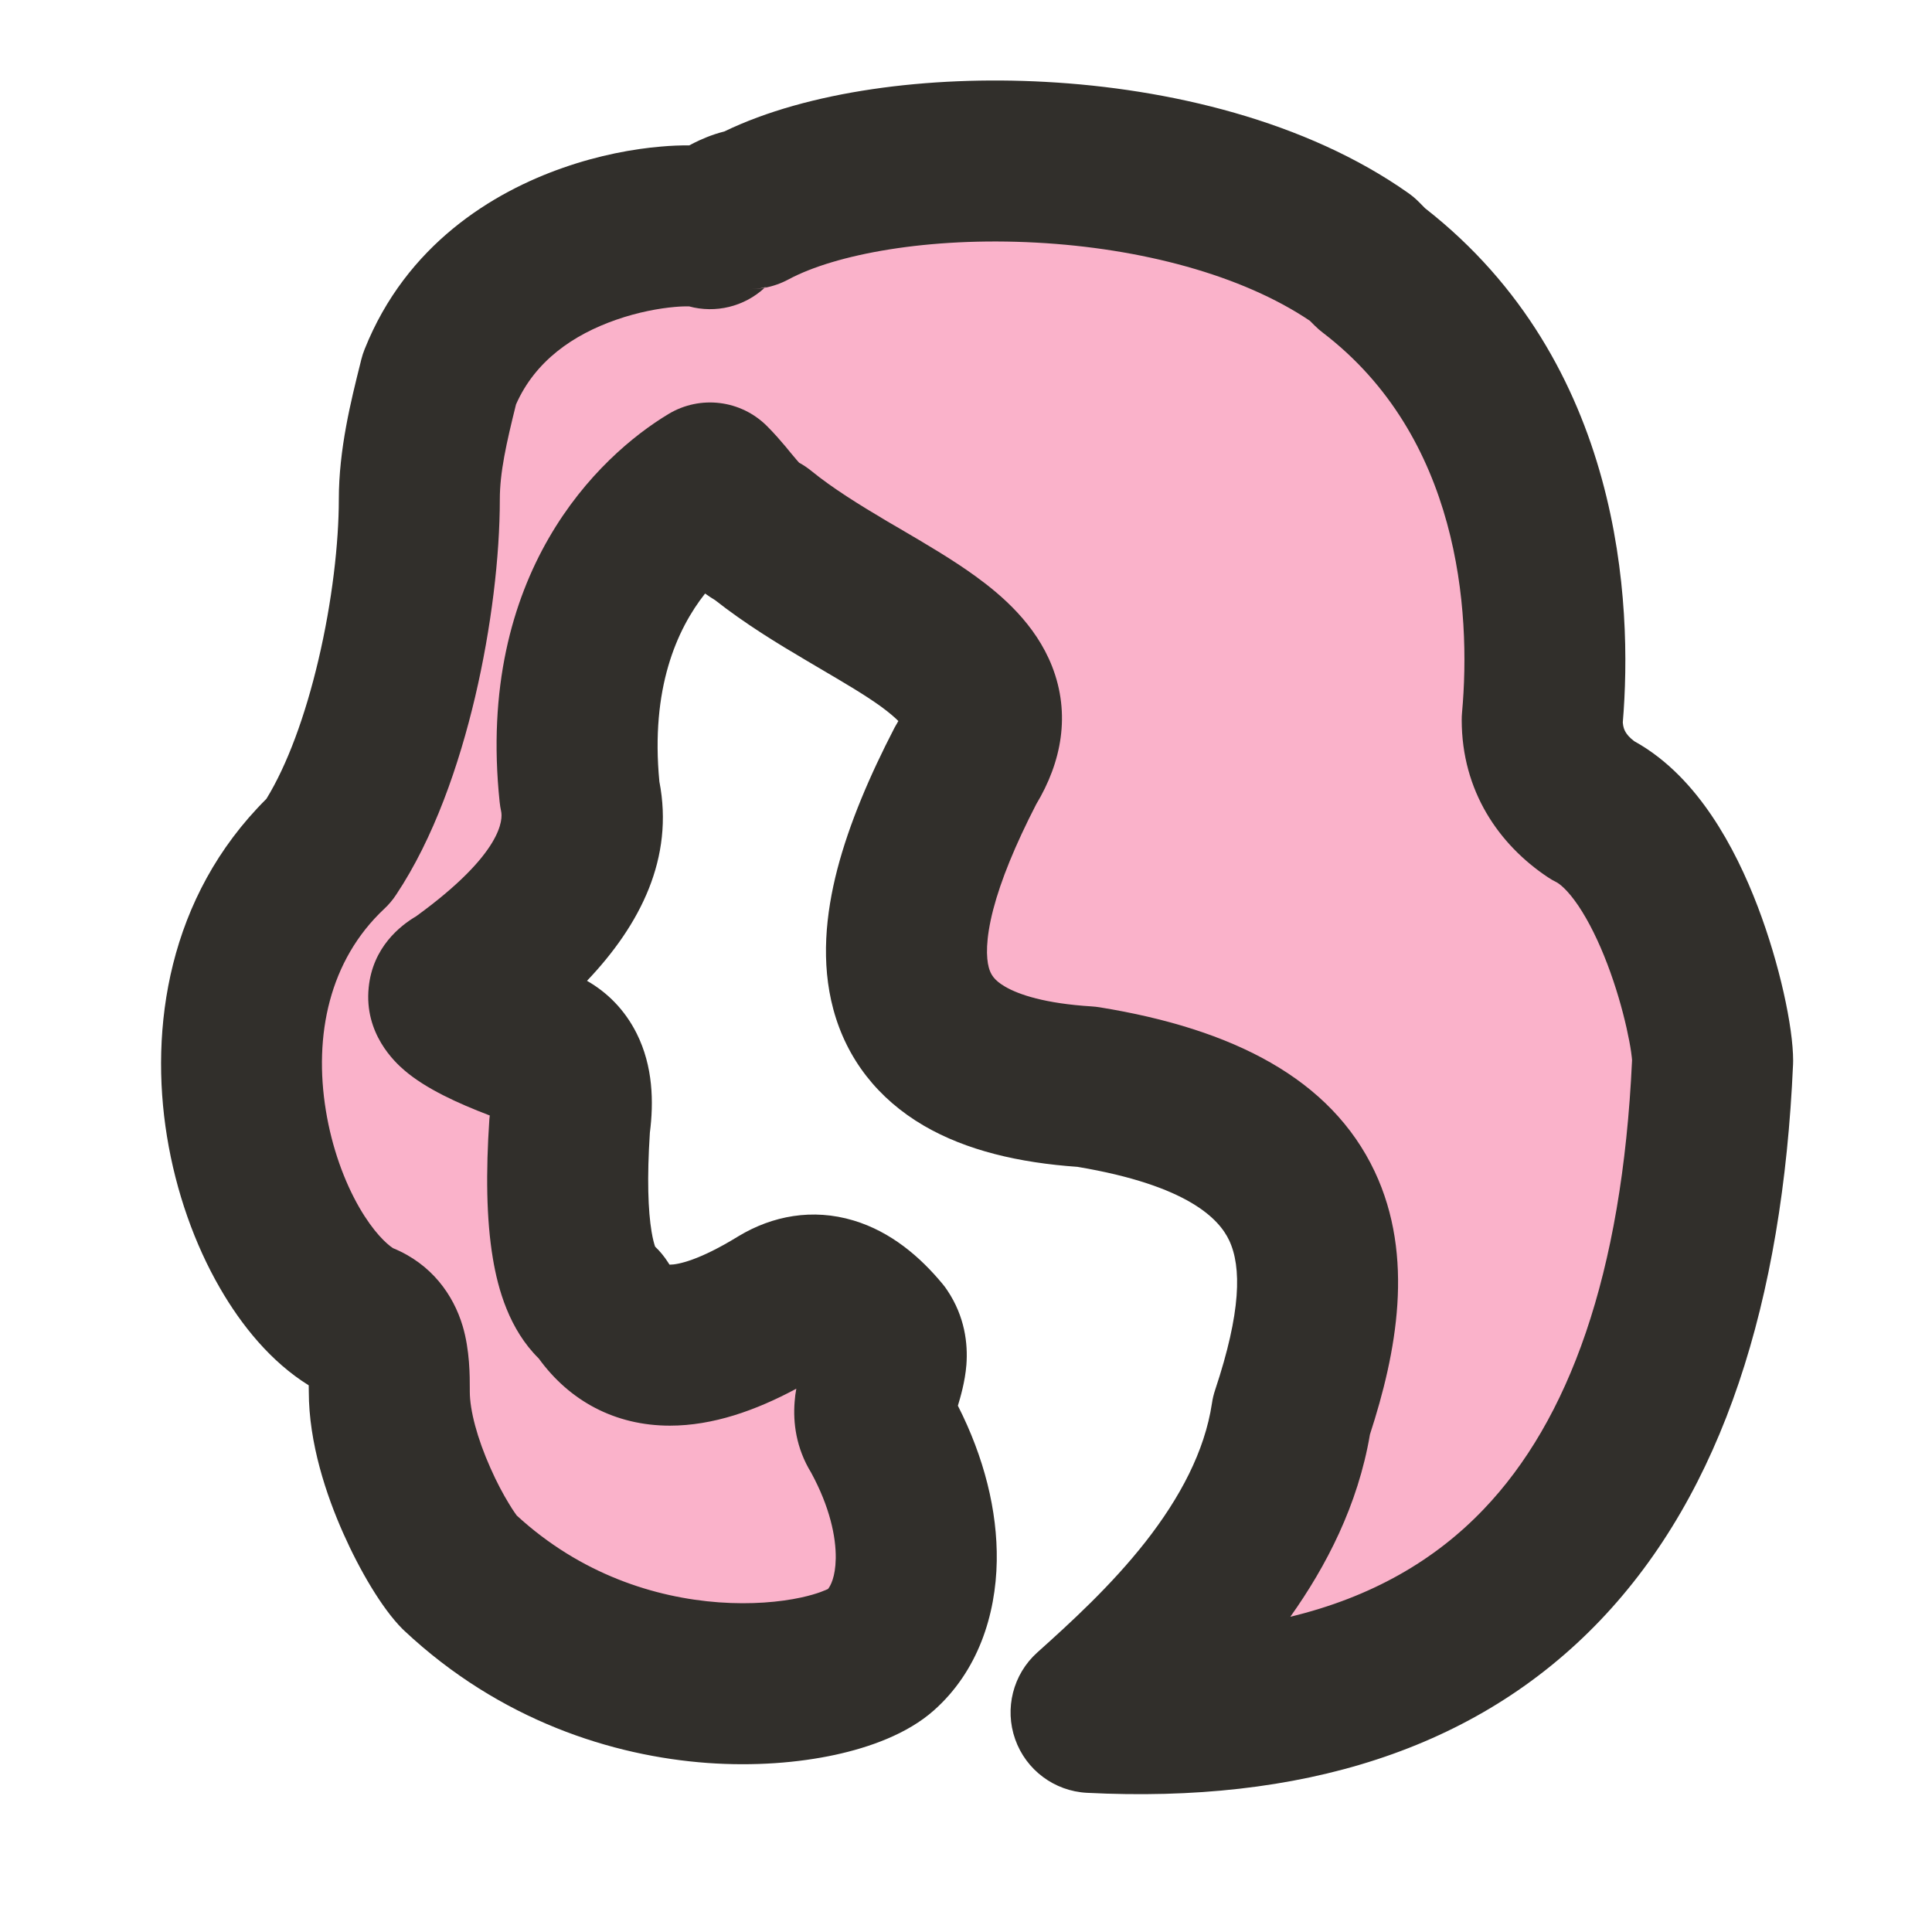 <svg width="24" height="24" viewBox="0 0 24 24" fill="none" xmlns="http://www.w3.org/2000/svg">
<path d="M8.82 6C8.198 6.373 6.952 7.494 7.201 9.86C7.367 10.608 6.869 11.397 5.707 12.227C5.375 12.393 5.665 12.642 6.578 12.974C6.994 13.057 7.16 13.389 7.077 13.97C6.994 15.216 7.118 15.963 7.45 16.212C7.866 16.876 8.613 16.876 9.692 16.212C10.107 15.963 10.522 16.087 10.937 16.585C11.187 16.959 10.689 17.412 10.938 17.785C11.561 18.906 11.5 20 10.937 20.5C10.375 21 7.7 21.397 5.707 19.529C5.458 19.28 4.836 18.159 4.836 17.287C4.836 16.914 4.836 16.54 4.462 16.415C3.216 15.793 2.095 12.43 4.088 10.562C4.835 9.442 5.209 7.448 5.209 6.203C5.209 5.705 5.334 5.207 5.458 4.709C6.205 2.841 8.572 2.715 8.82 2.841C8.945 2.716 9.194 2.591 9.319 2.591C10.938 1.72 14.799 1.72 16.916 3.214L17.04 3.339C19.158 4.957 19.282 7.573 19.158 8.943C19.158 9.441 19.407 9.815 19.78 10.064C20.776 10.562 21.275 12.679 21.275 13.177C21.026 18.823 18.452 21.521 13.553 21.272C14.384 20.525 15.795 19.243 16.044 17.582C16.708 15.589 16.572 13.998 13.5 13.5C10.843 13.334 10.837 11.742 12 9.5C12.83 8.171 10.772 7.702 9.443 6.623C9.194 6.498 9.07 6.249 8.82 6Z" fill="#FAB2CA"/>
<path fill-rule="evenodd" clip-rule="evenodd" d="M12.876 3.014C11.533 2.941 10.374 3.159 9.793 3.472C9.701 3.521 9.602 3.556 9.499 3.575C9.244 3.811 8.888 3.895 8.56 3.806C8.522 3.805 8.462 3.806 8.382 3.813C8.188 3.83 7.927 3.877 7.655 3.972C7.12 4.158 6.648 4.484 6.41 5.024C6.29 5.508 6.209 5.866 6.209 6.203C6.209 6.912 6.104 7.798 5.902 8.658C5.702 9.506 5.388 10.415 4.92 11.116C4.878 11.18 4.828 11.239 4.772 11.291C4.09 11.931 3.896 12.862 4.048 13.795C4.123 14.257 4.278 14.679 4.464 15.001C4.64 15.305 4.801 15.452 4.882 15.505C5.364 15.703 5.632 16.087 5.747 16.471C5.837 16.773 5.836 17.095 5.836 17.255C5.836 17.267 5.836 17.277 5.836 17.287C5.836 17.519 5.928 17.868 6.092 18.235C6.168 18.408 6.25 18.561 6.321 18.677C6.376 18.769 6.411 18.814 6.419 18.826C7.213 19.556 8.137 19.847 8.931 19.905C9.334 19.934 9.687 19.902 9.951 19.845C10.171 19.797 10.268 19.746 10.286 19.739C10.315 19.702 10.378 19.595 10.382 19.359C10.386 19.091 10.307 18.718 10.077 18.295C9.887 17.985 9.851 17.669 9.871 17.416C9.875 17.359 9.882 17.304 9.892 17.251C9.386 17.523 8.854 17.71 8.322 17.71C7.64 17.71 7.074 17.402 6.693 16.876C6.326 16.514 6.186 16.016 6.122 15.629C6.041 15.146 6.035 14.561 6.079 13.904C6.08 13.888 6.082 13.872 6.084 13.857C5.686 13.705 5.291 13.525 5.025 13.297C4.903 13.193 4.522 12.839 4.58 12.267C4.63 11.766 4.973 11.498 5.17 11.382C6.254 10.595 6.246 10.172 6.225 10.077C6.217 10.04 6.211 10.003 6.207 9.965C5.908 7.123 7.434 5.666 8.306 5.142C8.7 4.906 9.203 4.968 9.528 5.293C9.619 5.384 9.694 5.471 9.754 5.542C9.779 5.571 9.802 5.601 9.822 5.625C9.826 5.629 9.83 5.634 9.833 5.638C9.857 5.667 9.875 5.688 9.891 5.707C9.908 5.727 9.92 5.74 9.927 5.748C9.979 5.776 10.028 5.809 10.074 5.846C10.343 6.065 10.664 6.264 11.028 6.48C11.079 6.51 11.132 6.541 11.186 6.572C11.489 6.75 11.832 6.95 12.118 7.158C12.445 7.395 12.863 7.753 13.069 8.277C13.302 8.872 13.187 9.468 12.872 9.991C12.609 10.502 12.432 10.938 12.338 11.299C12.241 11.674 12.251 11.898 12.283 12.018C12.306 12.102 12.346 12.175 12.485 12.256C12.656 12.356 12.982 12.466 13.562 12.502C13.595 12.504 13.628 12.508 13.66 12.513C15.319 12.782 16.532 13.4 17.077 14.553C17.577 15.613 17.347 16.808 17.018 17.819C16.869 18.698 16.474 19.458 16.029 20.084C17.039 19.84 17.827 19.382 18.434 18.745C19.482 17.647 20.151 15.851 20.274 13.169C20.273 13.154 20.27 13.121 20.262 13.065C20.251 12.988 20.232 12.888 20.206 12.771C20.153 12.535 20.073 12.254 19.967 11.976C19.86 11.695 19.736 11.443 19.606 11.25C19.469 11.048 19.369 10.976 19.333 10.958C19.296 10.94 19.26 10.919 19.226 10.896C18.622 10.493 18.158 9.829 18.158 8.943C18.158 8.913 18.159 8.882 18.162 8.852C18.278 7.572 18.123 5.425 16.433 4.133C16.397 4.106 16.363 4.076 16.331 4.044L16.272 3.985C15.424 3.414 14.17 3.084 12.876 3.014ZM9.509 3.566C9.515 3.56 9.522 3.554 9.528 3.548C9.52 3.555 9.513 3.561 9.508 3.566C9.499 3.569 9.481 3.574 9.455 3.579C9.43 3.584 9.383 3.591 9.319 3.591C9.379 3.591 9.438 3.586 9.496 3.575C9.496 3.576 9.496 3.576 9.496 3.576C9.496 3.576 9.496 3.576 9.497 3.575C9.497 3.575 9.496 3.575 9.496 3.575M9.504 3.571C9.507 3.569 9.512 3.566 9.517 3.563C9.521 3.561 9.523 3.561 9.523 3.561C9.523 3.561 9.518 3.563 9.509 3.566M12.985 1.017C14.521 1.1 16.224 1.502 17.493 2.397C17.54 2.43 17.584 2.467 17.625 2.508L17.703 2.587C20.16 4.508 20.282 7.503 20.159 8.974C20.163 9.031 20.177 9.066 20.193 9.093C20.21 9.123 20.243 9.164 20.302 9.208C20.726 9.442 21.038 9.799 21.262 10.13C21.506 10.49 21.694 10.892 21.836 11.264C22.107 11.976 22.275 12.758 22.275 13.177C22.275 13.192 22.275 13.206 22.274 13.221C22.144 16.166 21.403 18.53 19.881 20.126C18.335 21.747 16.145 22.405 13.502 22.271C13.098 22.25 12.746 21.988 12.611 21.606C12.476 21.225 12.584 20.799 12.884 20.529C13.302 20.154 13.802 19.698 14.23 19.153C14.658 18.606 14.965 18.03 15.055 17.434C15.063 17.377 15.077 17.32 15.095 17.266C15.417 16.3 15.425 15.739 15.269 15.408C15.145 15.146 14.762 14.726 13.385 14.495C12.658 14.444 12.006 14.292 11.477 13.984C10.905 13.65 10.518 13.154 10.352 12.538C10.196 11.959 10.257 11.355 10.402 10.796C10.55 10.23 10.803 9.637 11.112 9.04C11.125 9.016 11.138 8.993 11.152 8.97C11.155 8.965 11.158 8.961 11.16 8.957C11.121 8.918 11.055 8.858 10.944 8.777C10.743 8.632 10.501 8.49 10.195 8.31C10.136 8.275 10.075 8.239 10.012 8.202C9.664 7.997 9.259 7.751 8.883 7.455C8.839 7.429 8.798 7.401 8.759 7.373C8.407 7.818 8.08 8.553 8.191 9.709C8.375 10.656 7.957 11.485 7.292 12.184C7.544 12.328 7.761 12.543 7.909 12.838C8.114 13.248 8.121 13.694 8.073 14.07C8.036 14.641 8.051 15.041 8.094 15.3C8.11 15.396 8.127 15.454 8.138 15.486C8.199 15.544 8.253 15.61 8.299 15.682C8.306 15.694 8.313 15.704 8.318 15.71C8.319 15.71 8.321 15.71 8.322 15.71C8.423 15.71 8.689 15.655 9.168 15.36L9.178 15.354L9.178 15.354C9.595 15.104 10.092 15.008 10.602 15.161C11.069 15.301 11.431 15.615 11.705 15.945C11.728 15.972 11.75 16.001 11.769 16.031C11.985 16.354 12.025 16.69 12.005 16.954C11.988 17.168 11.928 17.365 11.901 17.456C11.9 17.458 11.899 17.46 11.899 17.462C12.224 18.101 12.392 18.766 12.382 19.392C12.371 20.063 12.148 20.762 11.601 21.247C11.268 21.543 10.794 21.708 10.375 21.799C9.917 21.898 9.371 21.942 8.786 21.9C7.613 21.814 6.216 21.376 5.023 20.258C5.015 20.251 5.008 20.243 5 20.236C4.743 19.979 4.465 19.5 4.264 19.047C4.054 18.575 3.836 17.927 3.836 17.287C3.836 17.258 3.836 17.232 3.835 17.209C3.367 16.919 2.999 16.464 2.732 16C2.419 15.459 2.186 14.806 2.074 14.116C1.857 12.779 2.082 11.144 3.309 9.924C3.567 9.505 3.792 8.893 3.955 8.2C4.127 7.472 4.209 6.739 4.209 6.203C4.209 5.58 4.36 4.979 4.477 4.511C4.481 4.496 4.484 4.481 4.488 4.466C4.499 4.422 4.513 4.379 4.53 4.337C5.047 3.042 6.118 2.389 6.998 2.083C7.441 1.928 7.866 1.85 8.209 1.821C8.332 1.81 8.451 1.805 8.562 1.806C8.583 1.795 8.603 1.785 8.622 1.775C8.7 1.736 8.834 1.674 8.998 1.633C10.035 1.132 11.537 0.938 12.985 1.017ZM8.331 15.725C8.331 15.725 8.33 15.724 8.33 15.723L8.331 15.725Z" fill="#312F2B"/>
</svg>
